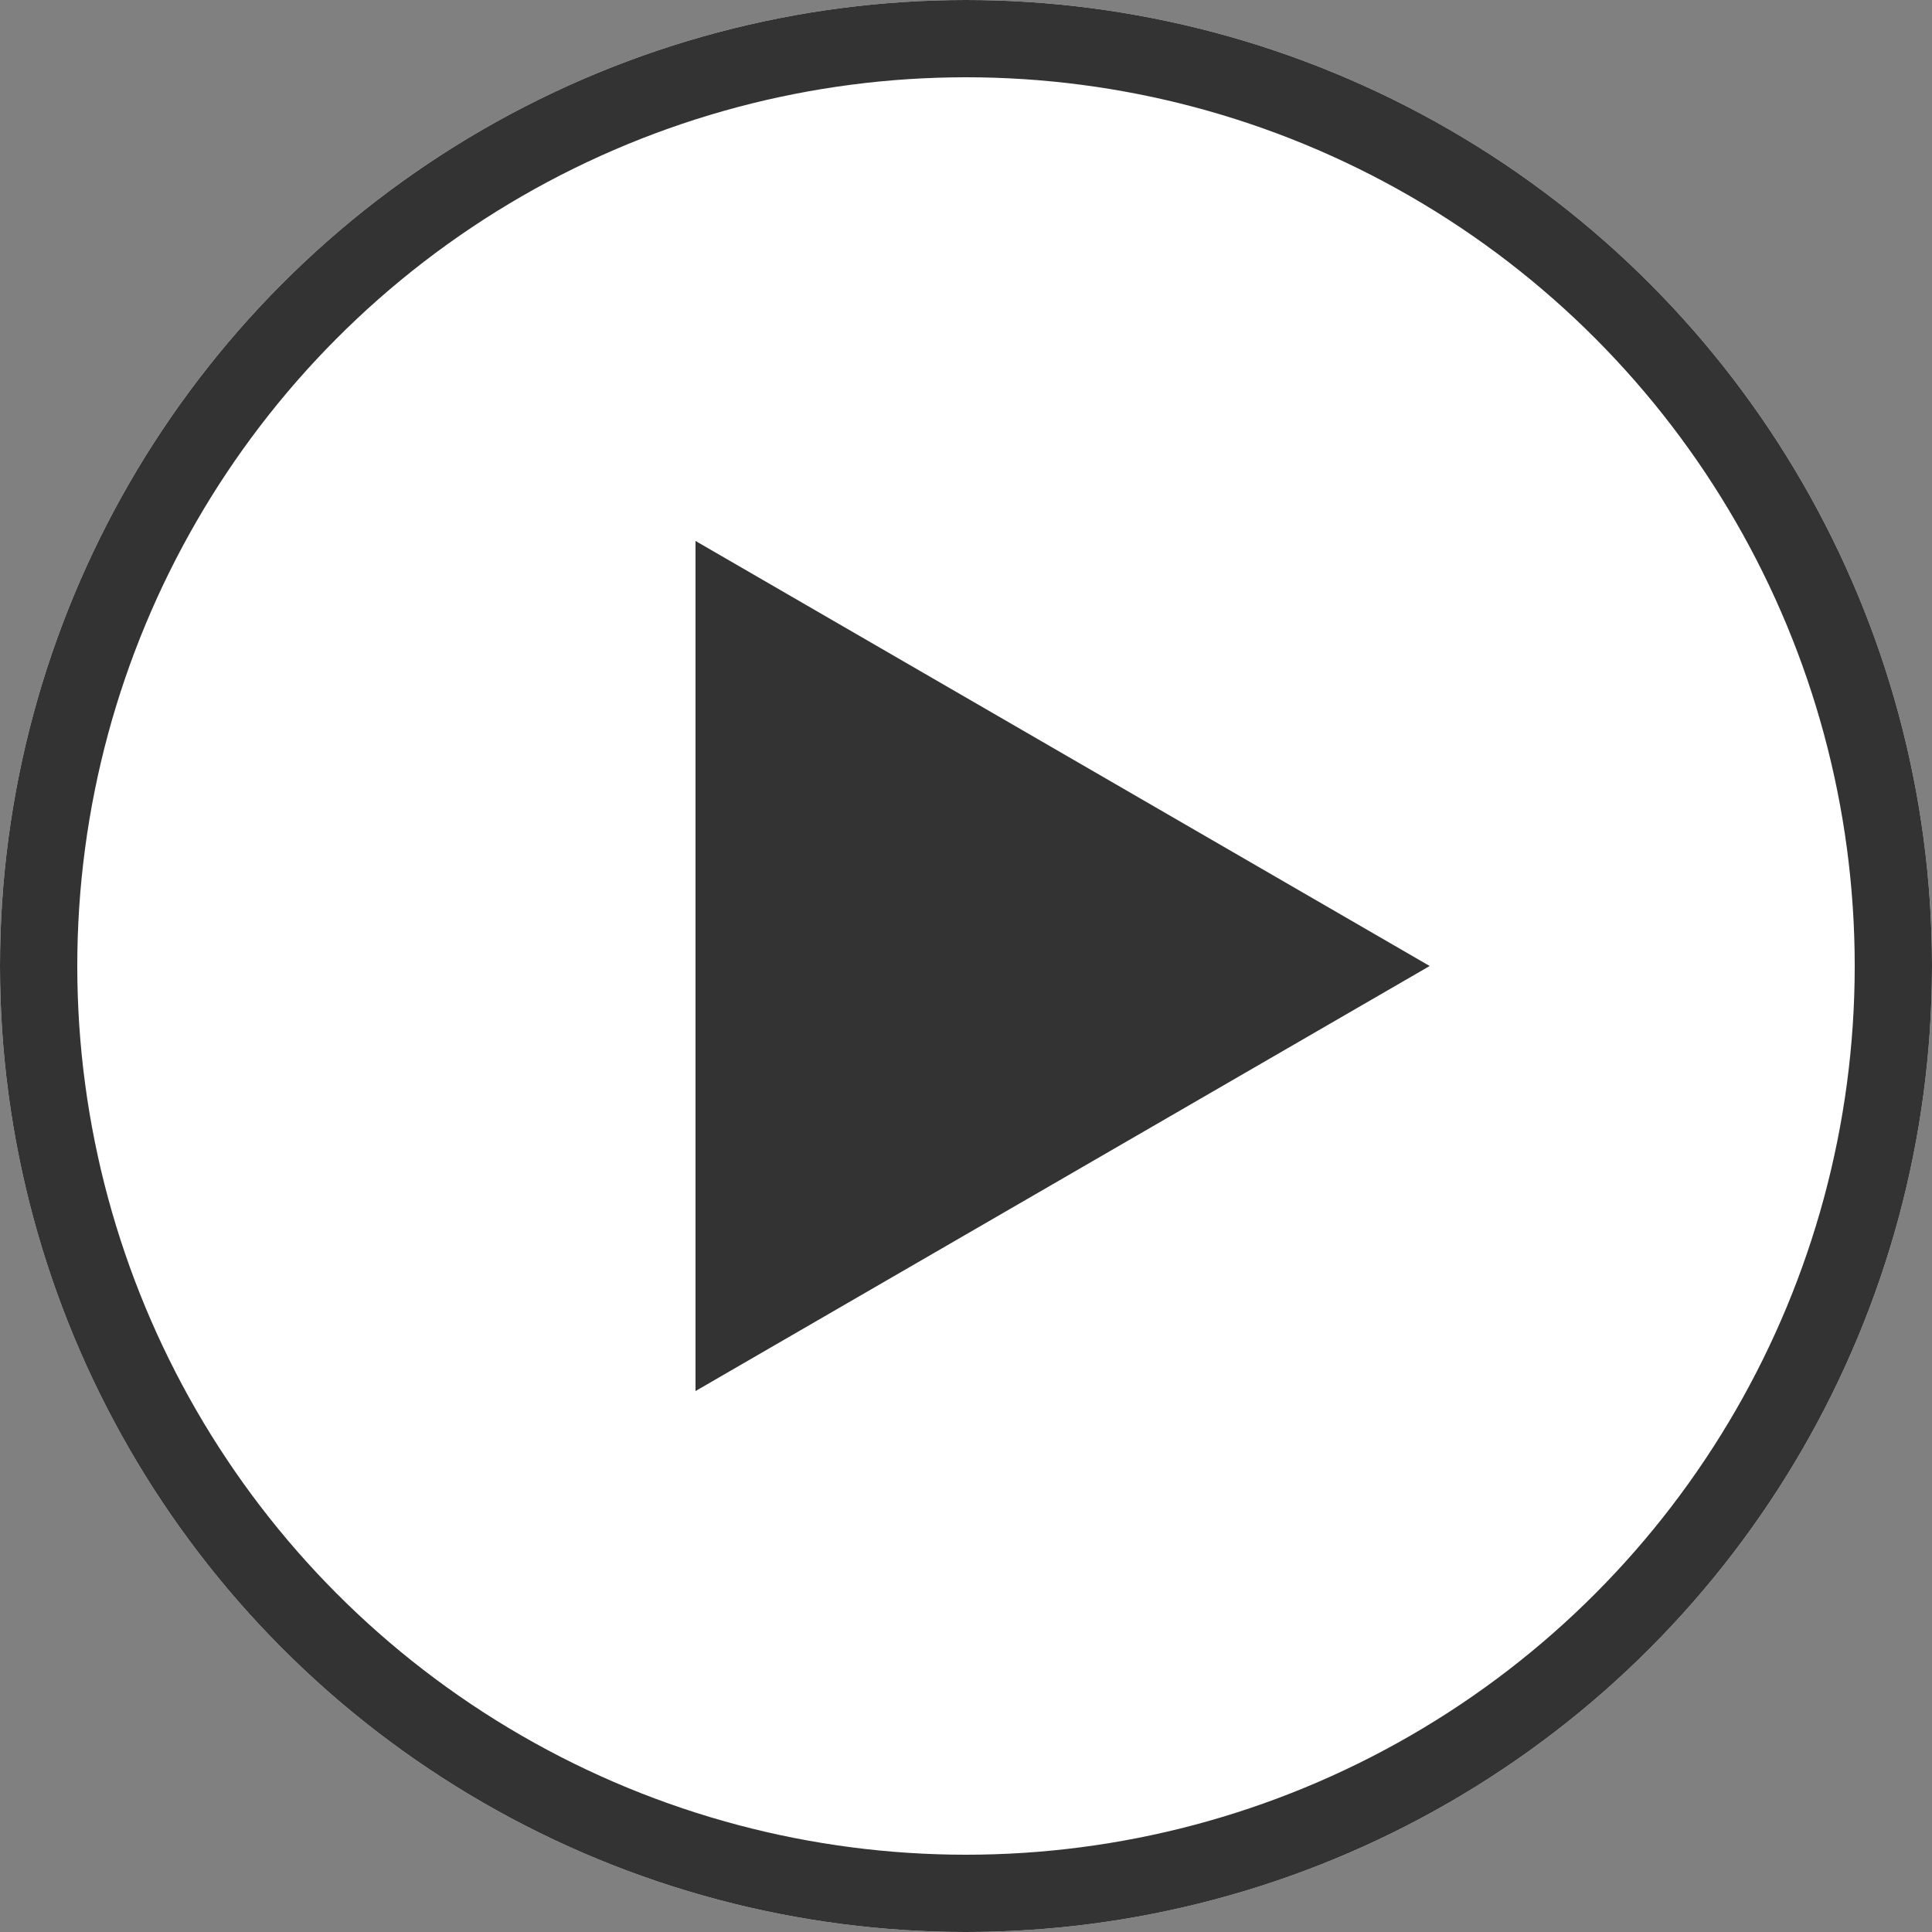 <svg xmlns="http://www.w3.org/2000/svg" width="50" height="50" viewBox="0 0 50 50">
  <rect x="0" y="0" width="50" height="50" fill="#808080" stroke="none"/>
  <g id="グループ_4044" data-name="グループ 4044" transform="translate(-1396 -2209)">
    <g id="グループ_4043" data-name="グループ 4043" transform="translate(11 11.502)">
      <g id="楕円形_61" data-name="楕円形 61" transform="translate(1385 2197.498)" fill="#fff" stroke="#333" stroke-width="2">
        <circle cx="25" cy="25" r="25" stroke="none"/>
        <circle cx="25" cy="25" r="24" fill="none"/>
      </g>
      <path id="多角形_2" data-name="多角形 2" d="M11,0,22,19H0Z" transform="translate(1422 2211.498) rotate(90)" fill="#333"/>
    </g>
  </g>
</svg>
